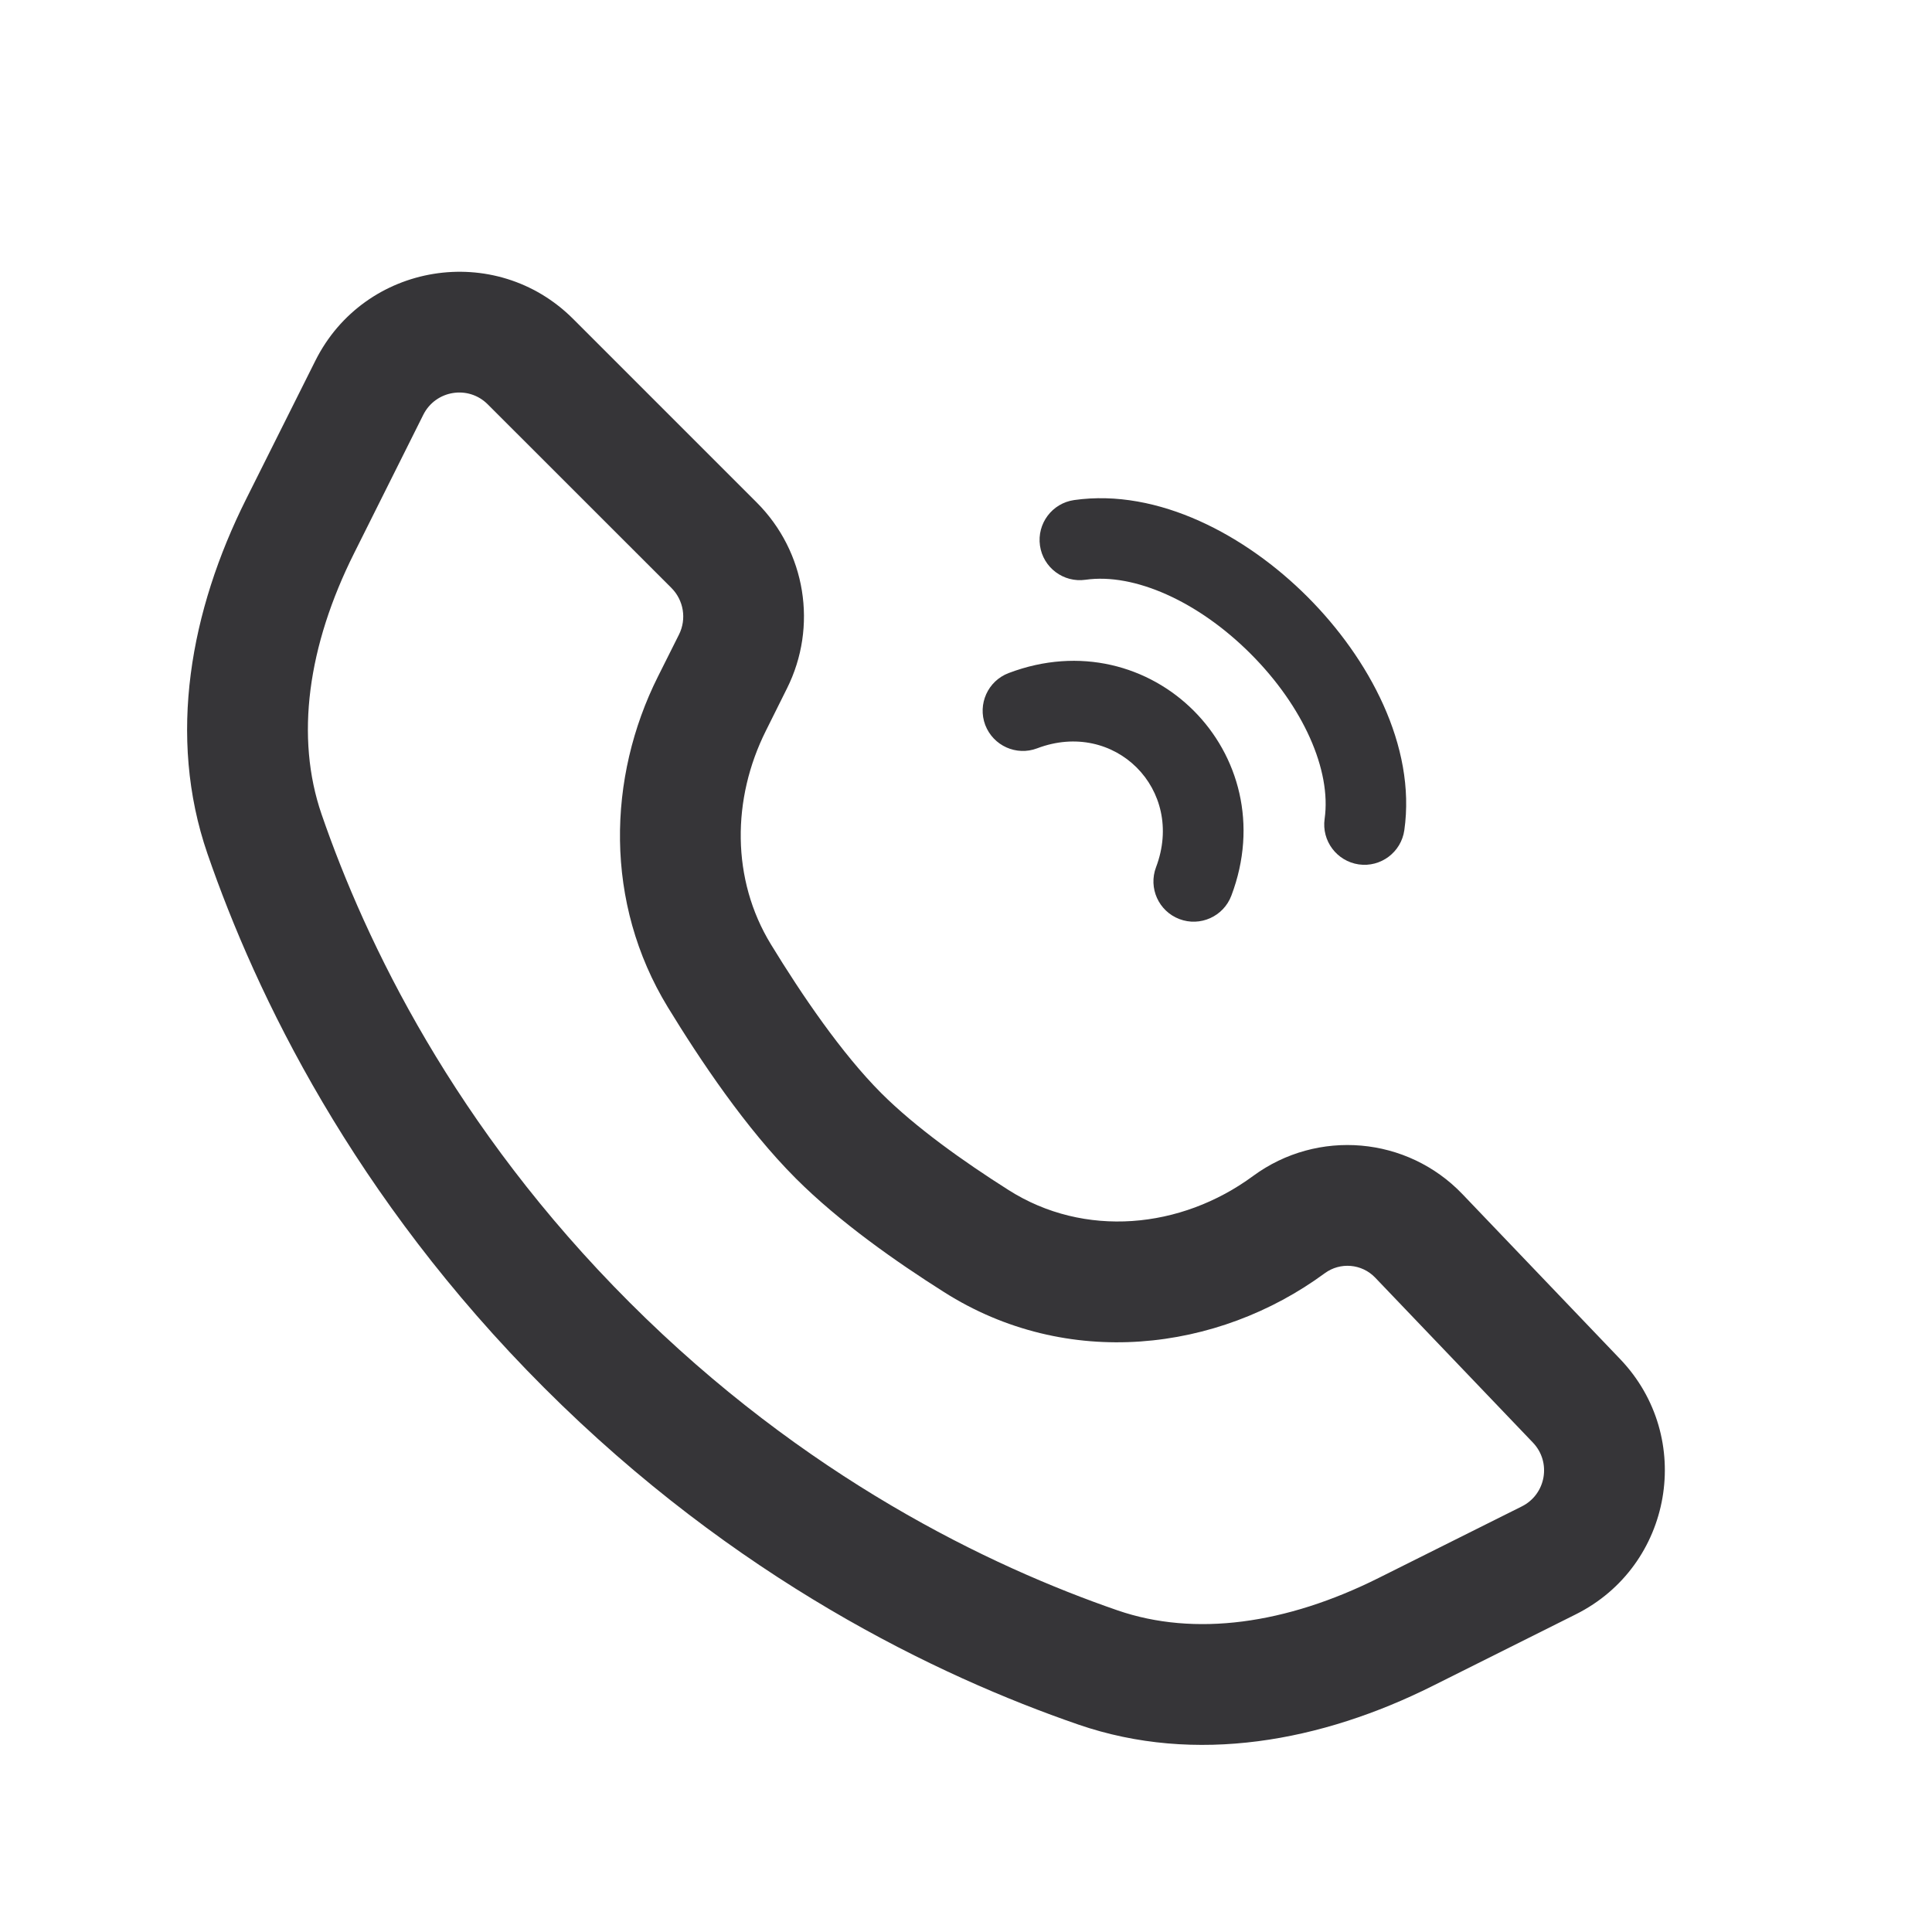 <svg width="24" height="24" viewBox="0 0 24 24" fill="none" xmlns="http://www.w3.org/2000/svg">
<path fill-rule="evenodd" clip-rule="evenodd" d="M3.917 4.482L3.057 6.201C2.367 7.581 2.074 9.145 2.577 10.605C3.181 12.357 4.389 14.869 6.76 17.24C9.131 19.611 11.643 20.819 13.395 21.423C14.854 21.926 16.419 21.633 17.799 20.942L19.575 20.054C20.78 19.452 21.057 17.856 20.126 16.883L18.167 14.834C17.48 14.116 16.367 14.02 15.567 14.608C14.67 15.269 13.47 15.381 12.53 14.784C11.968 14.428 11.371 14.003 10.947 13.579C10.456 13.087 9.962 12.362 9.576 11.73C9.084 10.924 9.091 9.923 9.514 9.078L9.776 8.552C10.161 7.782 10.01 6.853 9.402 6.244L7.12 3.962C6.155 2.997 4.527 3.261 3.917 4.482ZM5.258 5.153L4.399 6.872C3.823 8.023 3.665 9.157 3.995 10.116C4.543 11.707 5.646 14.005 7.821 16.179C9.995 18.353 12.293 19.456 13.884 20.005C14.843 20.335 15.977 20.177 17.128 19.601L18.905 18.713C19.206 18.562 19.275 18.163 19.042 17.92L17.083 15.871C16.917 15.698 16.649 15.675 16.456 15.817C15.128 16.794 13.255 17.022 11.726 16.05C11.136 15.677 10.428 15.181 9.887 14.64C9.264 14.017 8.695 13.165 8.296 12.512C7.503 11.213 7.546 9.658 8.172 8.407L8.435 7.882C8.531 7.689 8.493 7.457 8.341 7.304L6.059 5.023C5.818 4.781 5.411 4.847 5.258 5.153Z" fill="#363538"/>
<path d="M15.535 8.121C14.882 7.468 14.088 7.116 13.485 7.202C13.211 7.241 12.958 7.051 12.919 6.778C12.88 6.504 13.07 6.251 13.343 6.212C14.39 6.063 15.482 6.653 16.242 7.414C17.003 8.175 17.594 9.266 17.445 10.313C17.406 10.587 17.152 10.777 16.879 10.738C16.606 10.698 16.416 10.445 16.455 10.172C16.541 9.569 16.189 8.775 15.535 8.121Z" fill="#363538"/>
<path d="M12.884 9.296C13.848 8.93 14.726 9.808 14.361 10.772C14.263 11.031 14.393 11.319 14.651 11.417C14.909 11.515 15.198 11.385 15.296 11.127C15.967 9.357 14.3 7.689 12.53 8.361C12.271 8.459 12.142 8.748 12.239 9.006C12.338 9.264 12.626 9.394 12.884 9.296Z" fill="#363538"/>
</svg>
